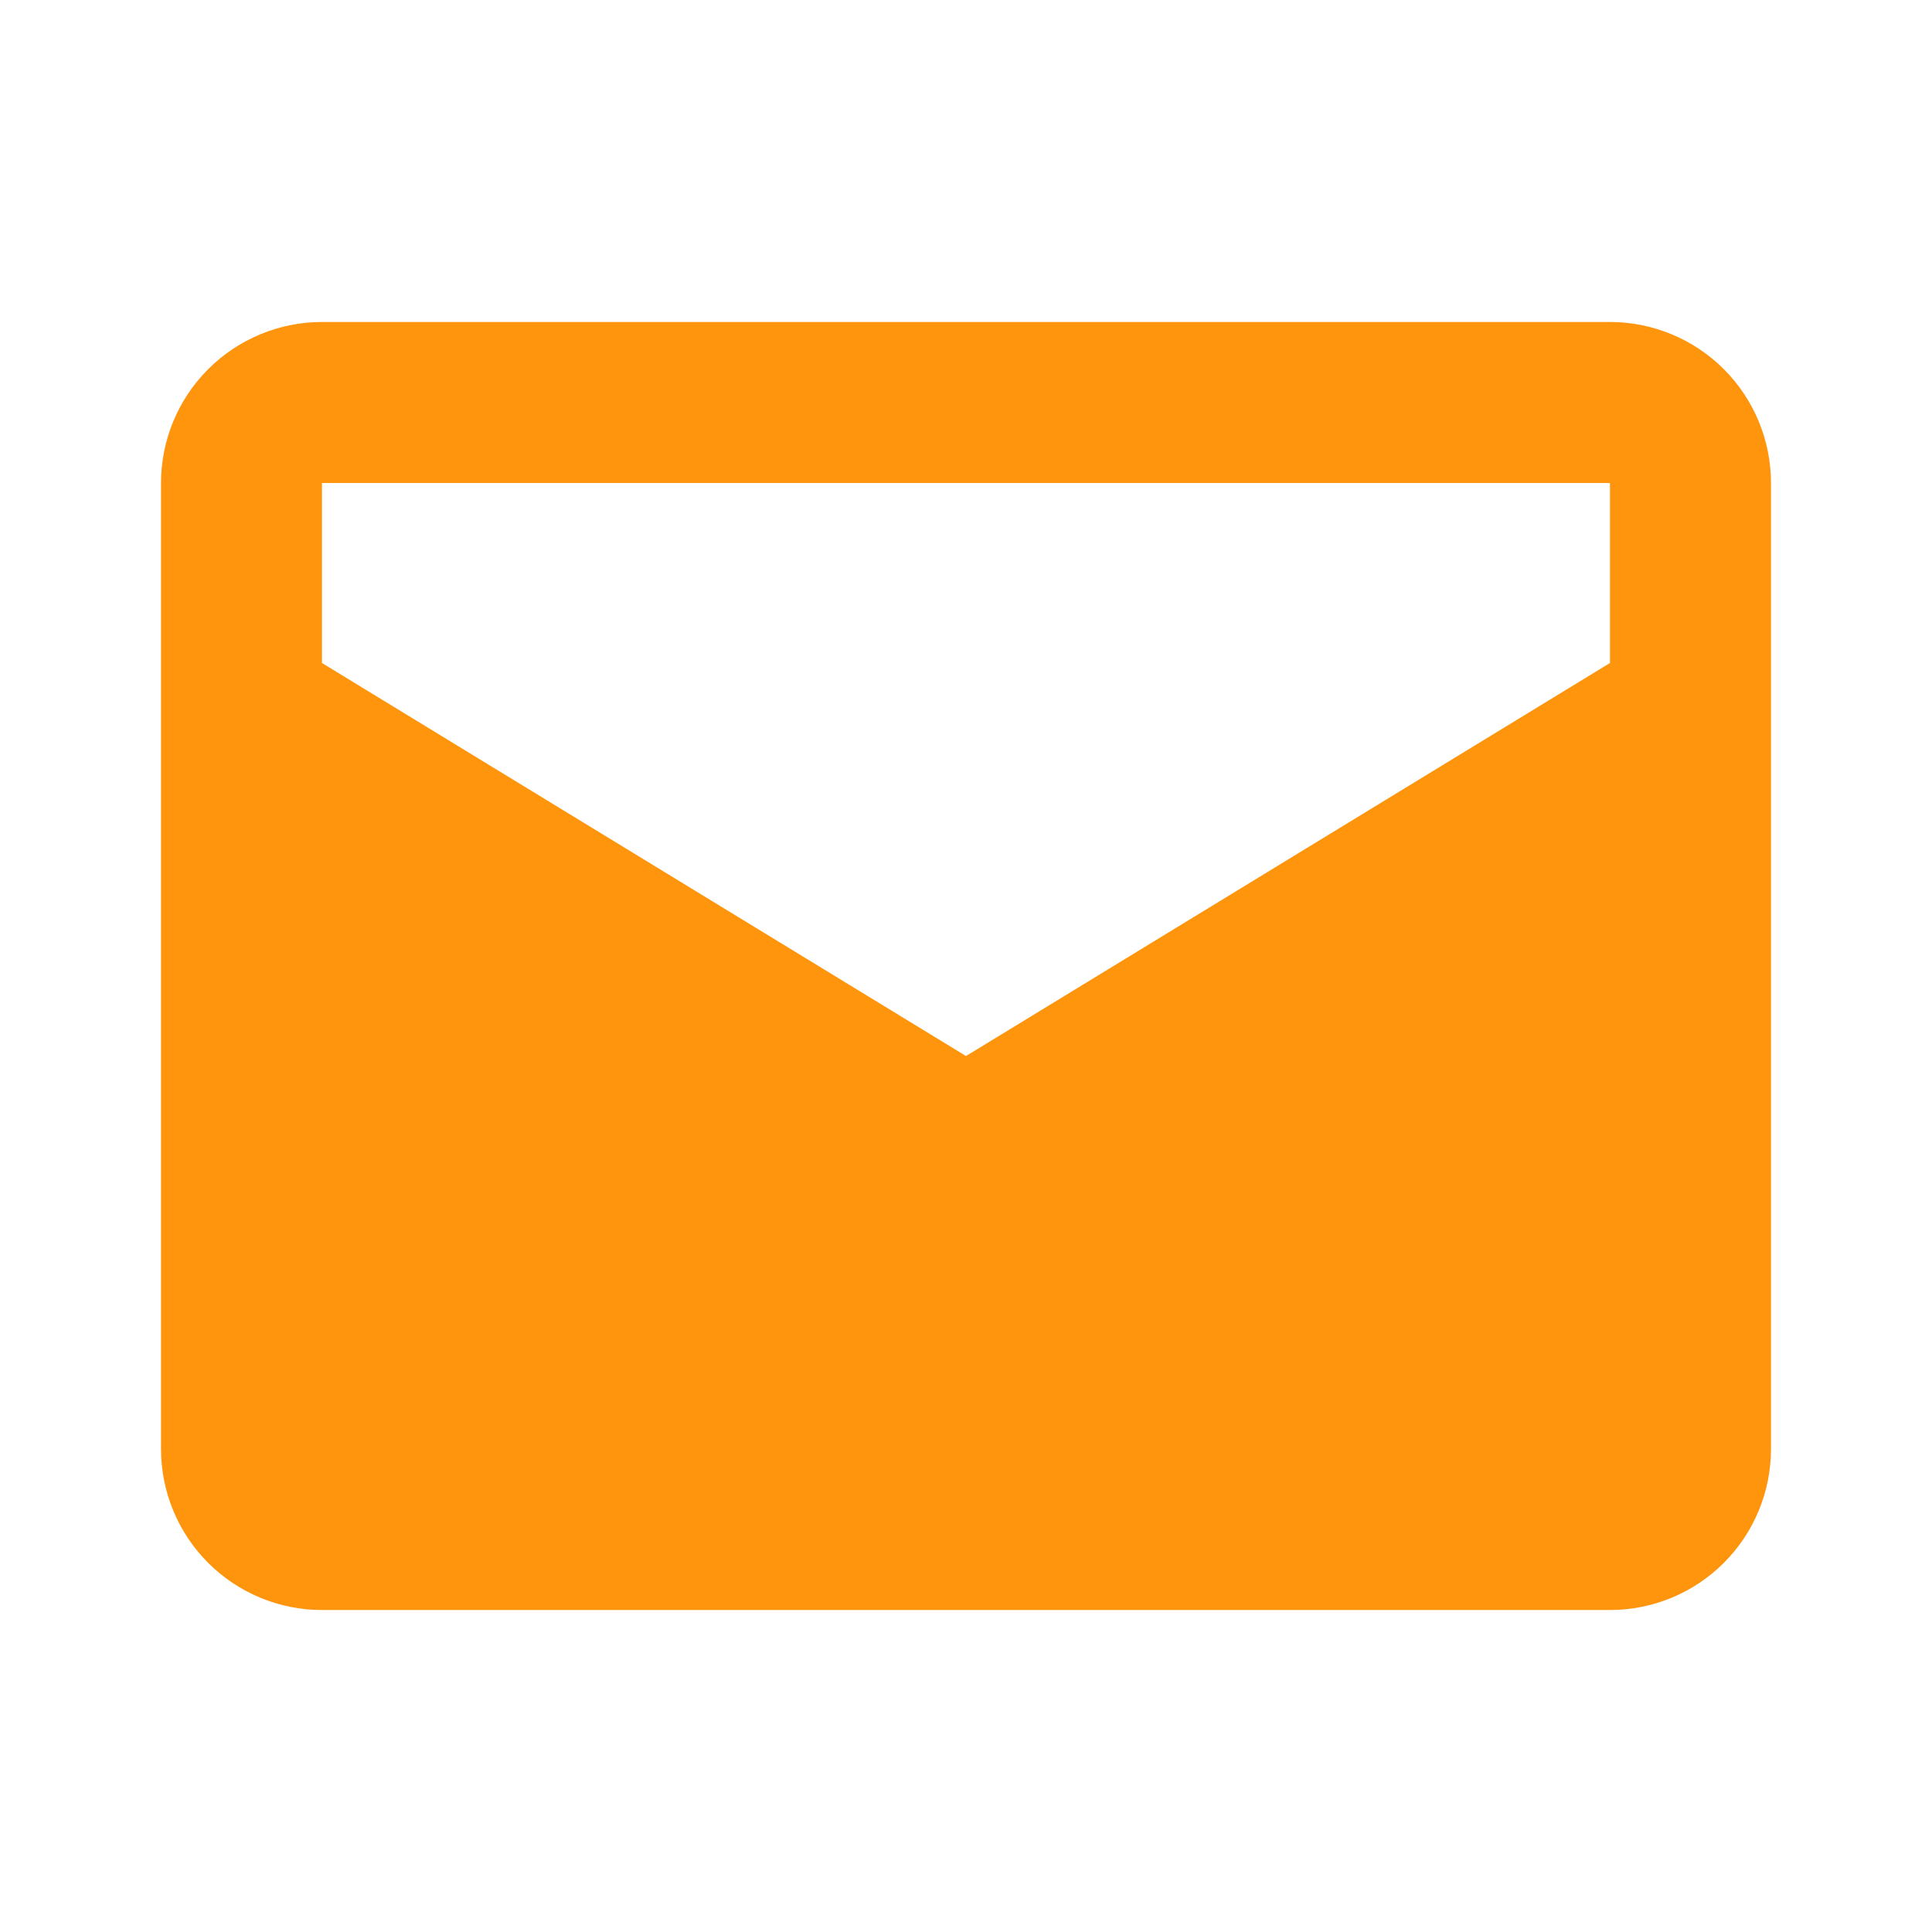 <svg xmlns="http://www.w3.org/2000/svg" width="35" height="35" viewBox="0 0 35 35" fill="none"><path d="M29.166 5.833H5.833C5.06 5.833 4.318 6.141 3.771 6.688C3.224 7.235 2.917 7.977 2.917 8.75V26.25C2.917 27.024 3.224 27.766 3.771 28.313C4.318 28.86 5.06 29.167 5.833 29.167H29.166C29.94 29.167 30.682 28.86 31.229 28.313C31.776 27.766 32.083 27.024 32.083 26.25V8.75C32.083 7.977 31.776 7.235 31.229 6.688C30.682 6.141 29.94 5.833 29.166 5.833ZM29.166 12.011L17.5 19.131L5.833 12.011V8.75H29.166V12.011Z" fill="#FF940D"></path></svg>